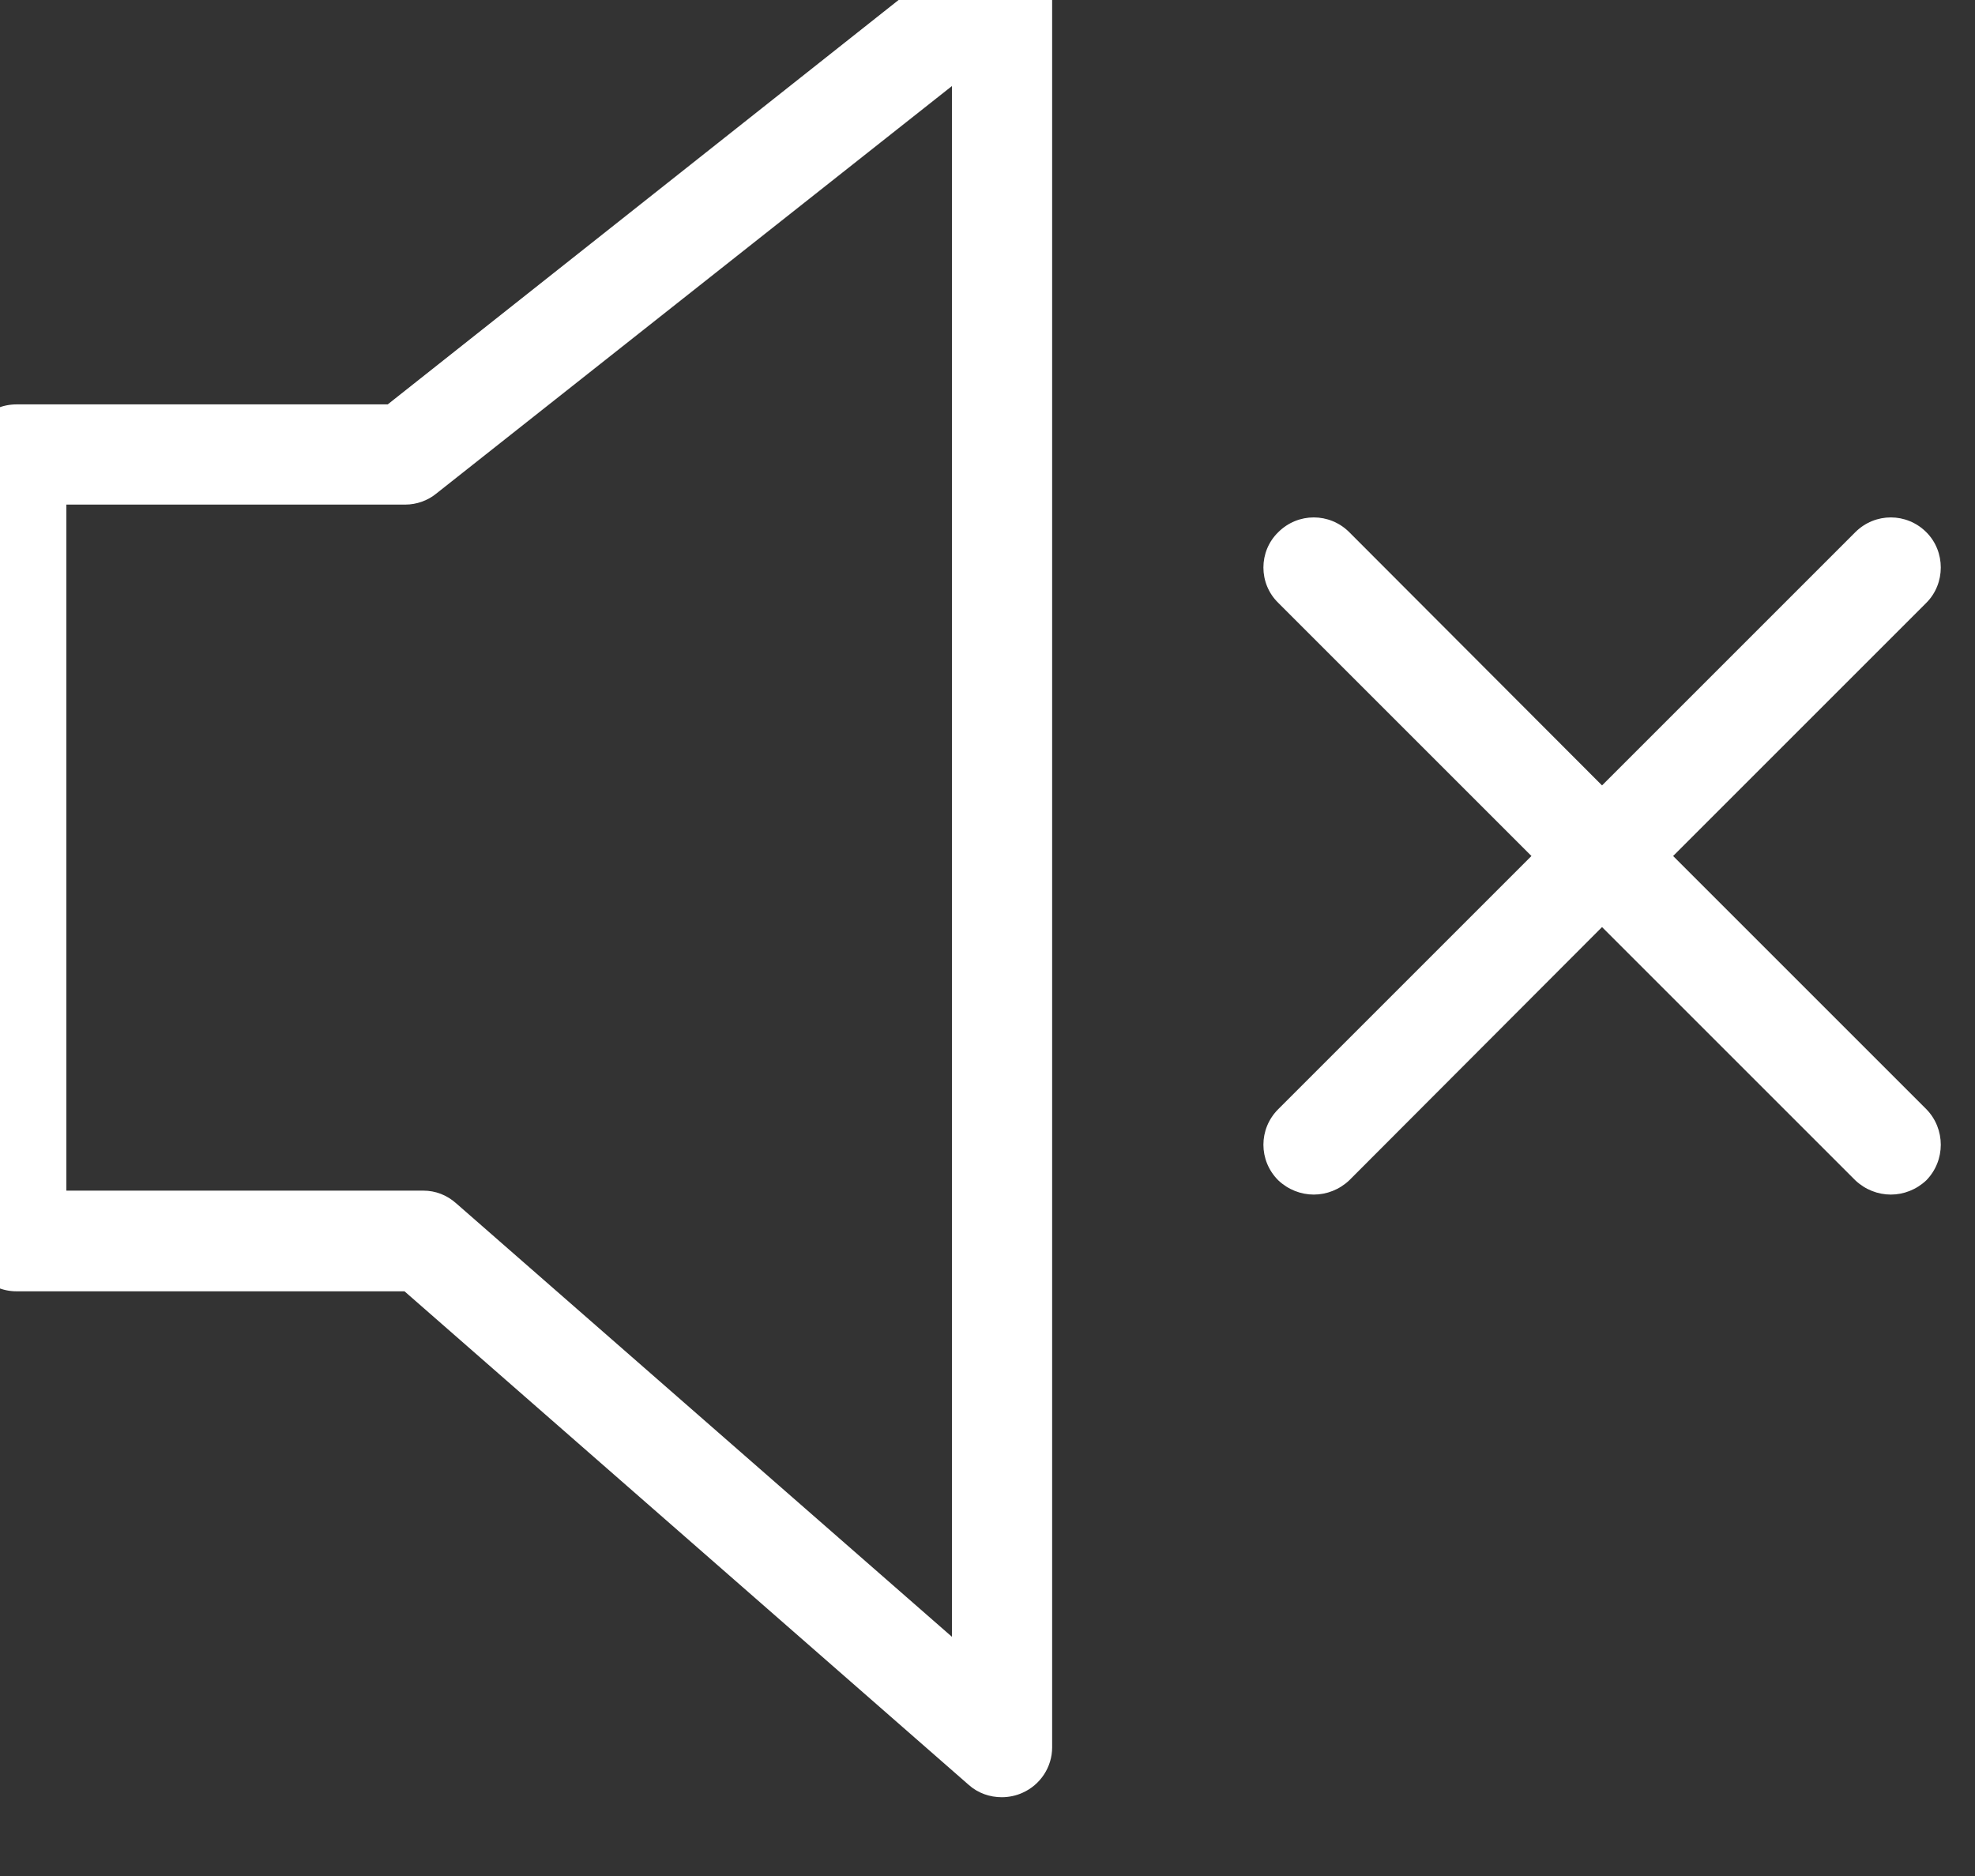 <?xml version="1.0" encoding="UTF-8" standalone="no"?>
<!DOCTYPE svg PUBLIC "-//W3C//DTD SVG 1.1//EN" "http://www.w3.org/Graphics/SVG/1.1/DTD/svg11.dtd">
<svg width="100%" height="100%" viewBox="0 0 40 38" version="1.1" xmlns="http://www.w3.org/2000/svg" xmlns:xlink="http://www.w3.org/1999/xlink" xml:space="preserve" xmlns:serif="http://www.serif.com/" style="fill-rule:evenodd;clip-rule:evenodd;stroke-linejoin:round;stroke-miterlimit:2;">
    <rect x="0" y="0" width="40" height="38" fill="#333333" stroke="none"/>
    <g transform="matrix(1,0,0,1,-1093.15,-3268.53)">
        <g transform="matrix(2.032,0,0,2.032,1093.15,3268.53)">
            <g transform="matrix(0.492,0,0,0.492,-710.859,-1434.69)">
                <path d="M1465.57,2914.76C1465.23,2914.6 1464.81,2914.64 1464.5,2914.88L1452.69,2924.23L1445.17,2924.23C1444.61,2924.23 1444.15,2924.68 1444.15,2925.24L1444.15,2941.18C1444.15,2941.74 1444.61,2942.2 1445.17,2942.2L1453.03,2942.2L1464.46,2952.2C1464.65,2952.37 1464.89,2952.45 1465.13,2952.45C1465.27,2952.45 1465.42,2952.42 1465.55,2952.36C1465.91,2952.2 1466.15,2951.84 1466.15,2951.44L1466.15,2915.68C1466.15,2915.29 1465.93,2914.93 1465.57,2914.76ZM1464.12,2949.2L1454.08,2940.42C1453.89,2940.25 1453.66,2940.16 1453.41,2940.16L1446.18,2940.16L1446.18,2926.26L1453.05,2926.26C1453.27,2926.26 1453.5,2926.18 1453.67,2926.04L1464.12,2917.78L1464.12,2949.2ZM1478.73,2933.38L1483.86,2928.25C1484.25,2927.86 1484.25,2927.21 1483.86,2926.82C1483.46,2926.42 1482.82,2926.42 1482.42,2926.82L1477.29,2931.95L1472.17,2926.82C1471.77,2926.42 1471.13,2926.42 1470.73,2926.82C1470.33,2927.21 1470.33,2927.86 1470.73,2928.25L1475.86,2933.38L1470.73,2938.51C1470.33,2938.91 1470.33,2939.55 1470.73,2939.95C1470.93,2940.14 1471.19,2940.24 1471.45,2940.24C1471.71,2940.24 1471.97,2940.14 1472.17,2939.95L1477.29,2934.82L1482.42,2939.95C1482.62,2940.14 1482.88,2940.24 1483.14,2940.24C1483.4,2940.24 1483.66,2940.14 1483.86,2939.95C1484.25,2939.55 1484.25,2938.91 1483.86,2938.51L1478.73,2933.38Z" style="fill:white;fill-rule:nonzero;"/>
            </g>
        </g>
    </g>
</svg>
